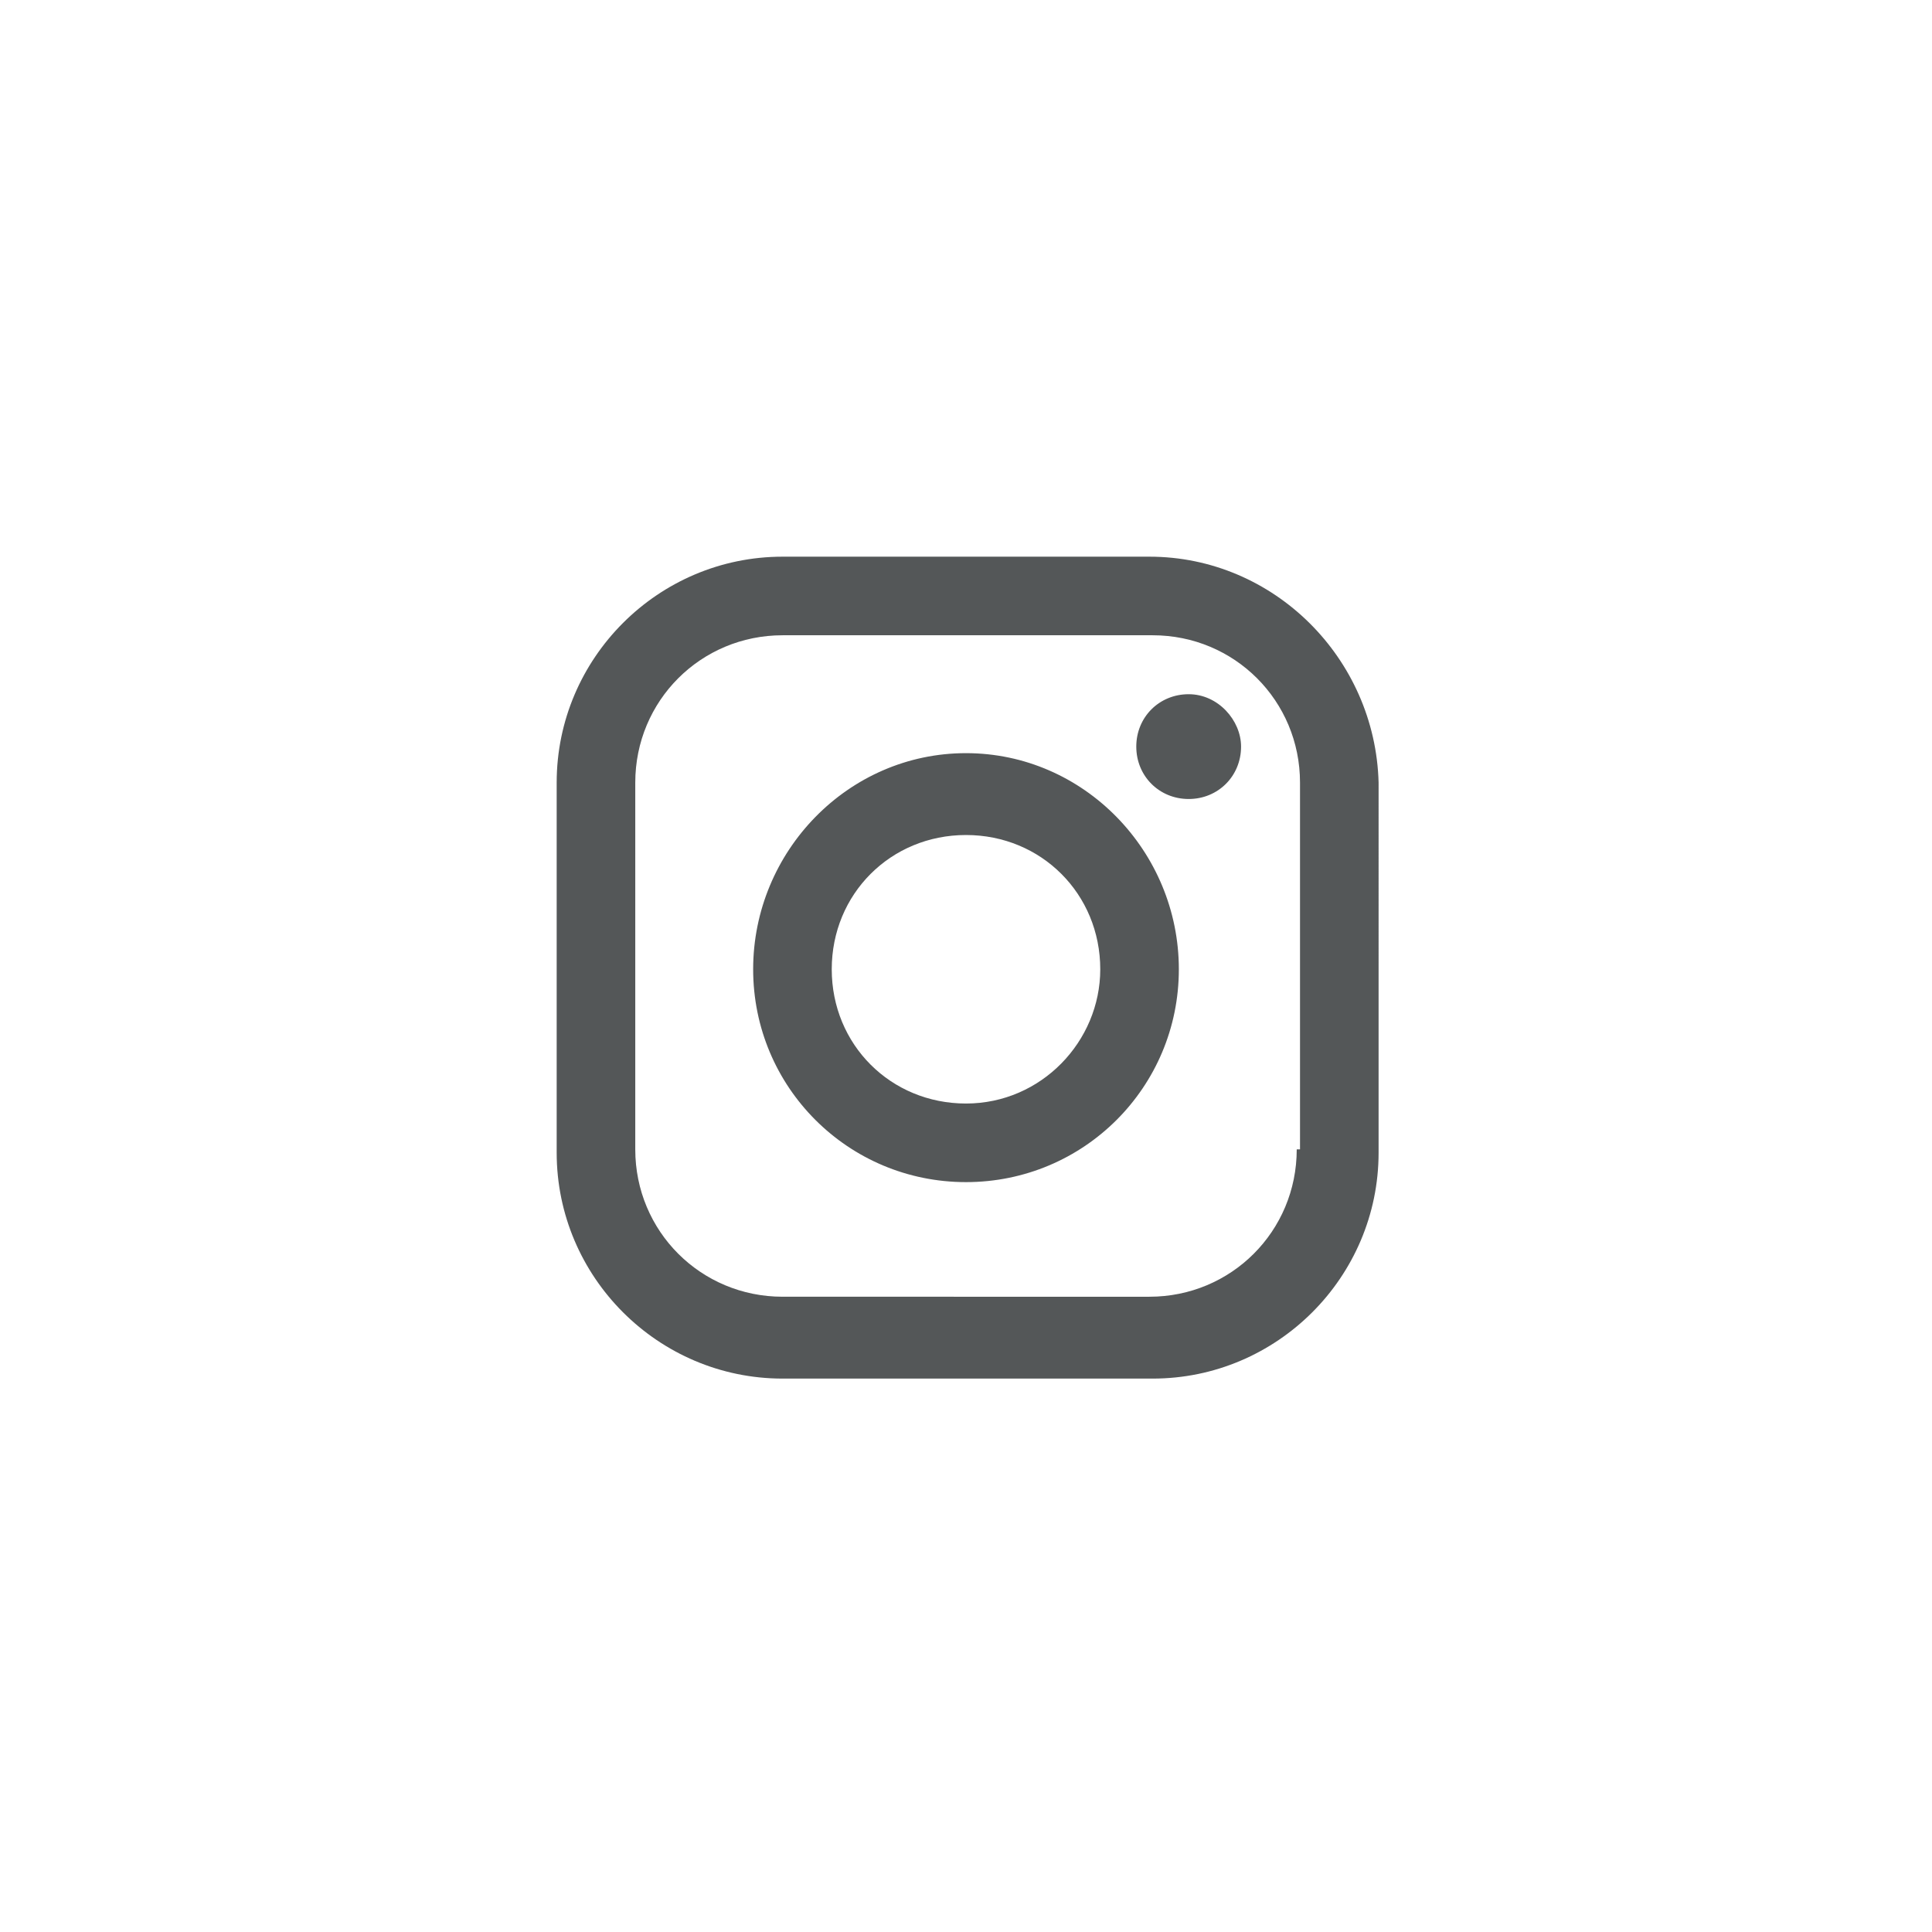 <?xml version="1.0" encoding="UTF-8"?> <!-- Generator: Adobe Illustrator 21.0.0, SVG Export Plug-In . SVG Version: 6.00 Build 0) --> <svg xmlns="http://www.w3.org/2000/svg" xmlns:xlink="http://www.w3.org/1999/xlink" id="Слой_1" x="0px" y="0px" viewBox="0 0 59 59" style="enable-background:new 0 0 59 59;" xml:space="preserve"> <style type="text/css"> .st0{fill:#545758;} </style> <path class="st0" d="M35.1,17H23.9c-3.8,0-6.9,3.1-6.9,6.9v11.3c0,3.8,3.1,6.9,6.9,6.9h11.3c3.8,0,6.9-3.1,6.9-6.9V23.9 C42,20.1,38.9,17,35.1,17z M39.6,35.1c0,2.5-2,4.5-4.5,4.5H23.9c-2.5,0-4.5-2-4.5-4.5V23.9c0-2.5,2-4.5,4.5-4.5h11.3 c2.5,0,4.5,2,4.5,4.5v11.2H39.6z M29.5,23c-3.6,0-6.5,3-6.5,6.6s2.9,6.5,6.5,6.5s6.5-2.9,6.5-6.5S33.1,23,29.5,23z M29.5,33.7 c-2.3,0-4.1-1.8-4.1-4.1s1.8-4.1,4.1-4.1s4.1,1.8,4.1,4.1C33.6,31.8,31.8,33.7,29.5,33.7z M37.9,22.8c0,0.9-0.7,1.6-1.6,1.6 c-0.9,0-1.6-0.7-1.6-1.6s0.7-1.6,1.6-1.6C37.2,21.2,37.9,22,37.9,22.8z"></path> </svg> 